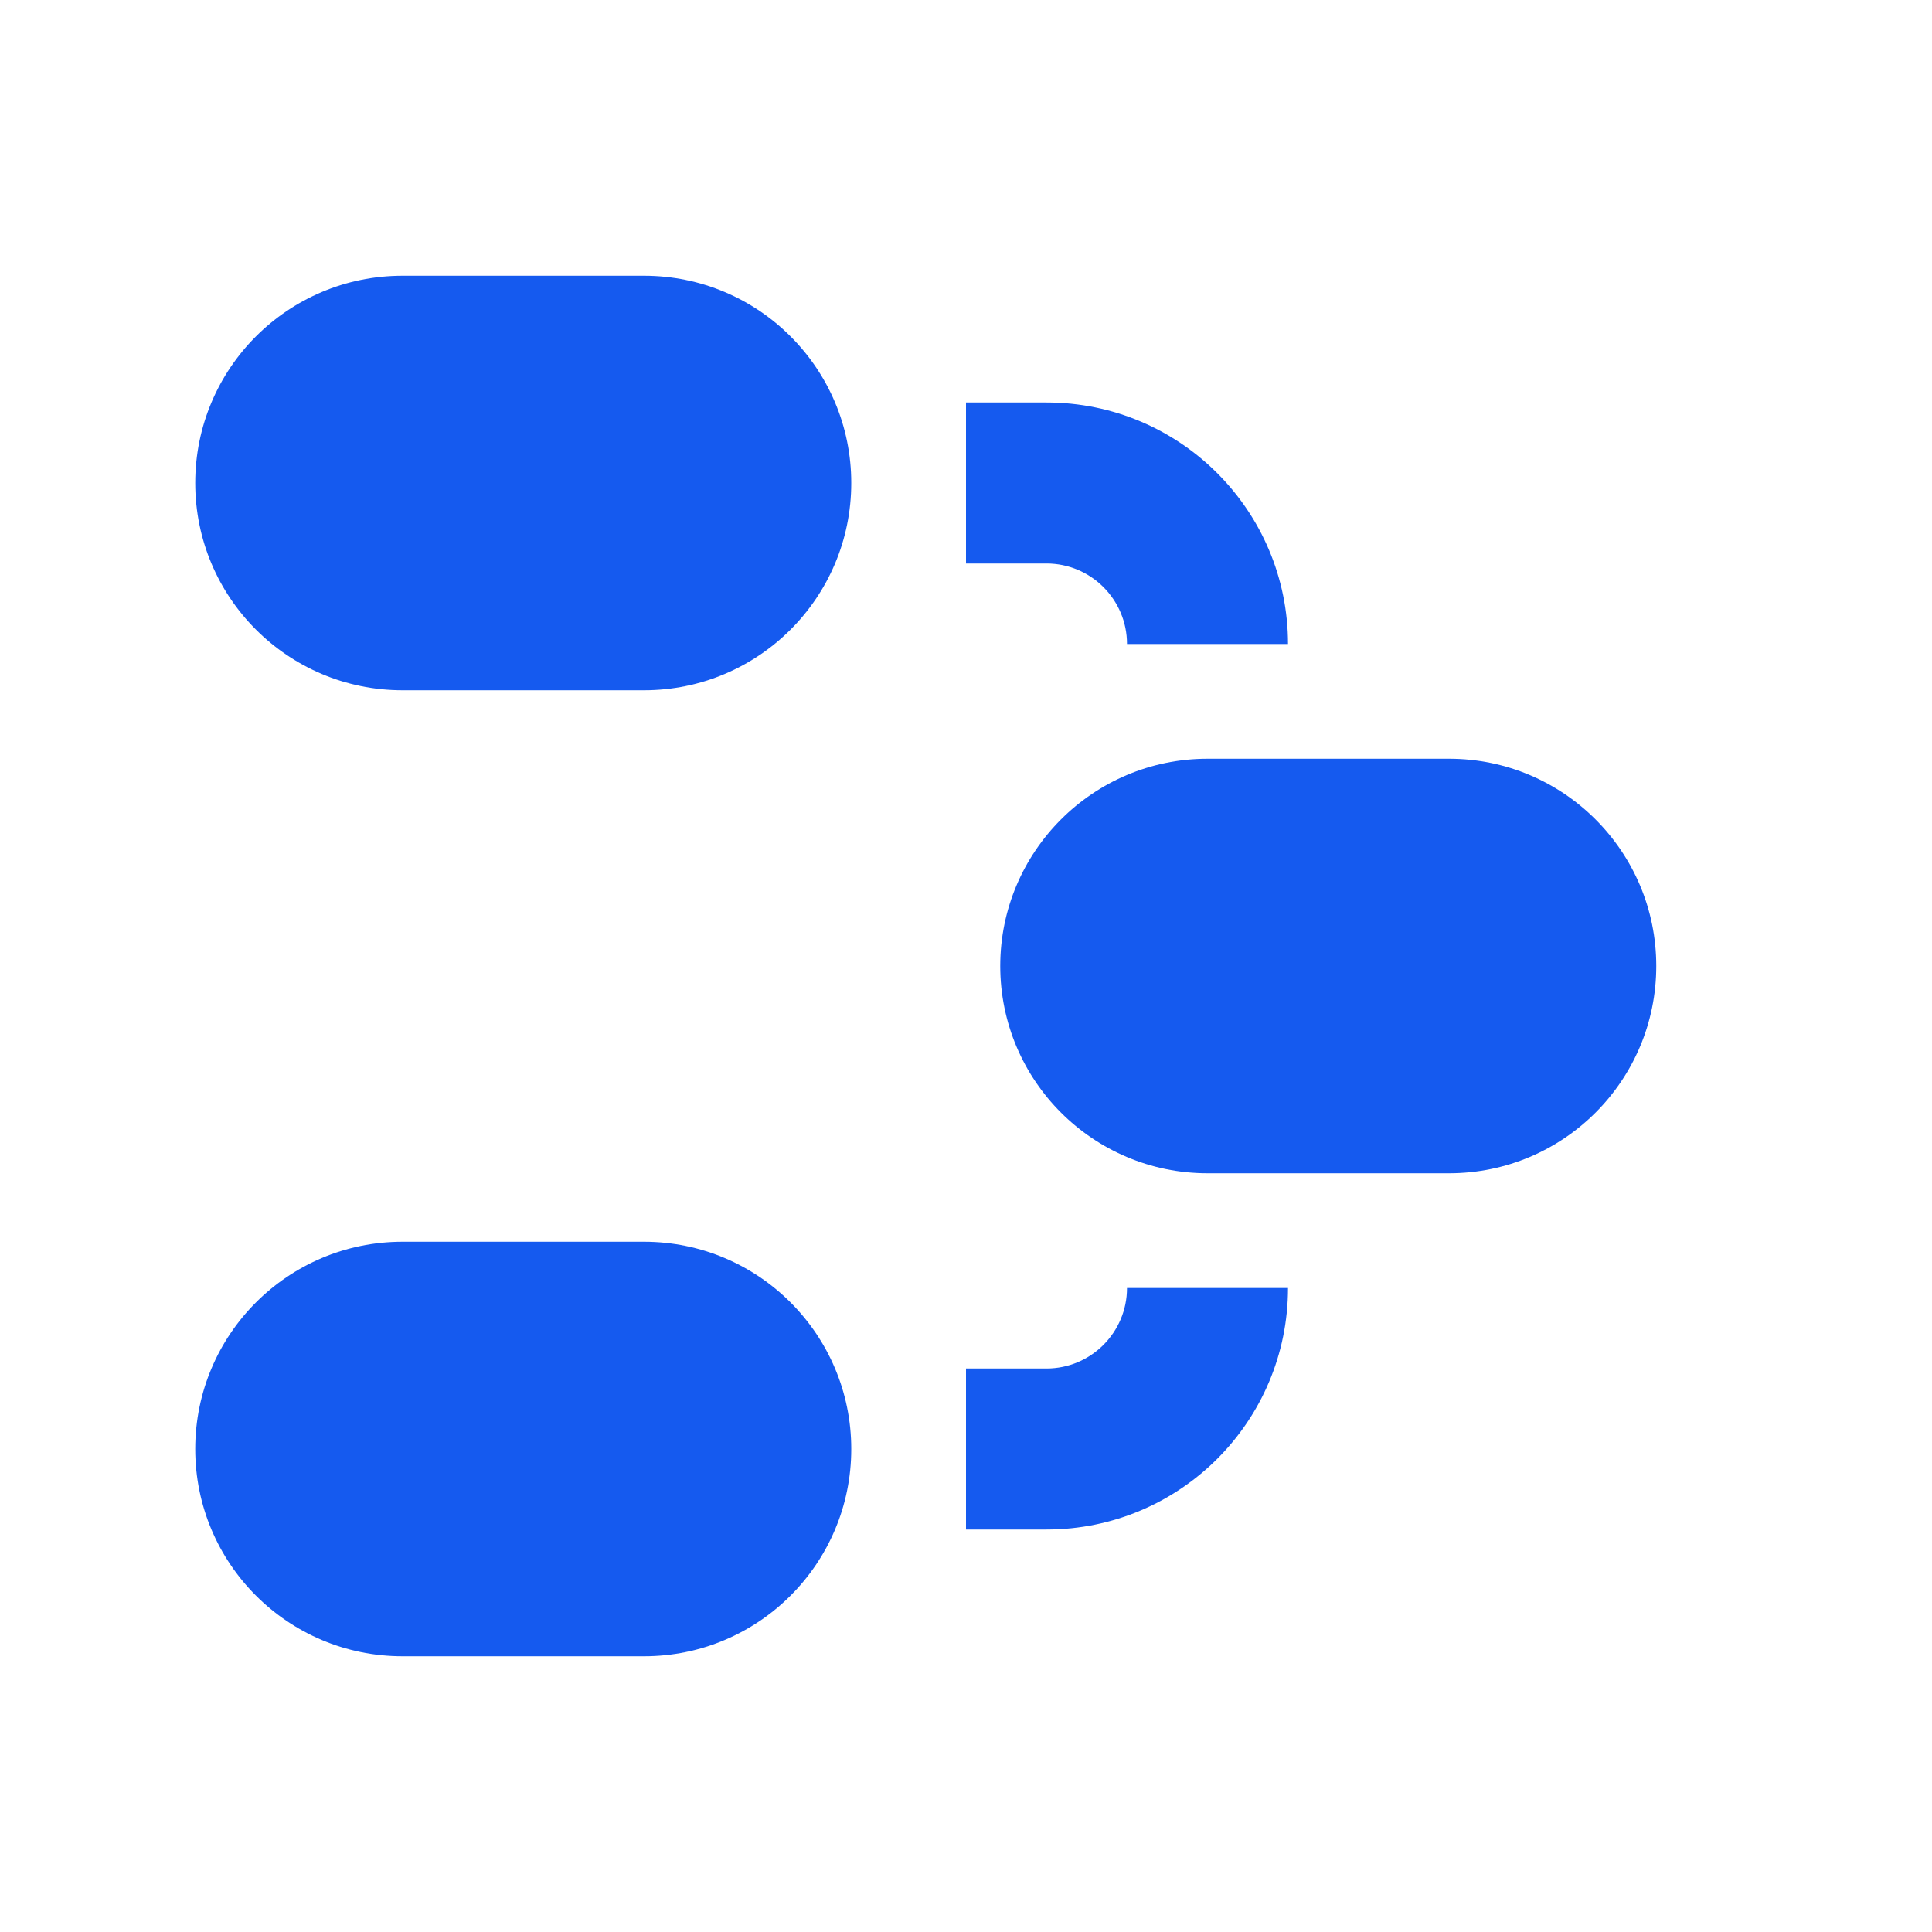 <svg width="18" height="18" viewBox="0 0 18 18" fill="none" xmlns="http://www.w3.org/2000/svg">
<g id="pipeline-fill">
<g id="Vector">
<path d="M3.75 2.569C2.683 2.569 1.819 3.433 1.819 4.5C1.819 5.567 2.683 6.431 3.75 6.431H6C7.067 6.431 7.931 5.567 7.931 4.5C7.931 3.433 7.067 2.569 6 2.569H3.75Z" fill="#155AEF"/>
<path d="M11.25 7.069C10.184 7.069 9.319 7.934 9.319 9C9.319 10.067 10.184 10.931 11.25 10.931H13.5C14.567 10.931 15.431 10.067 15.431 9C15.431 7.934 14.567 7.069 13.5 7.069H11.25Z" fill="#155AEF"/>
<path d="M1.819 13.5C1.819 12.434 2.683 11.569 3.75 11.569H6C7.067 11.569 7.931 12.434 7.931 13.5C7.931 14.567 7.067 15.431 6 15.431H3.75C2.683 15.431 1.819 14.567 1.819 13.5Z" fill="#155AEF"/>
<path d="M9.75 5.25H9V3.75H9.75C10.993 3.75 12 4.757 12 6H10.5C10.5 5.586 10.164 5.25 9.75 5.25Z" fill="#155AEF"/>
<path d="M12 12C12 13.243 10.993 14.25 9.75 14.25H9V12.75H9.75C10.164 12.75 10.5 12.414 10.5 12H12Z" fill="#155AEF"/>
</g>
</g>
</svg>
